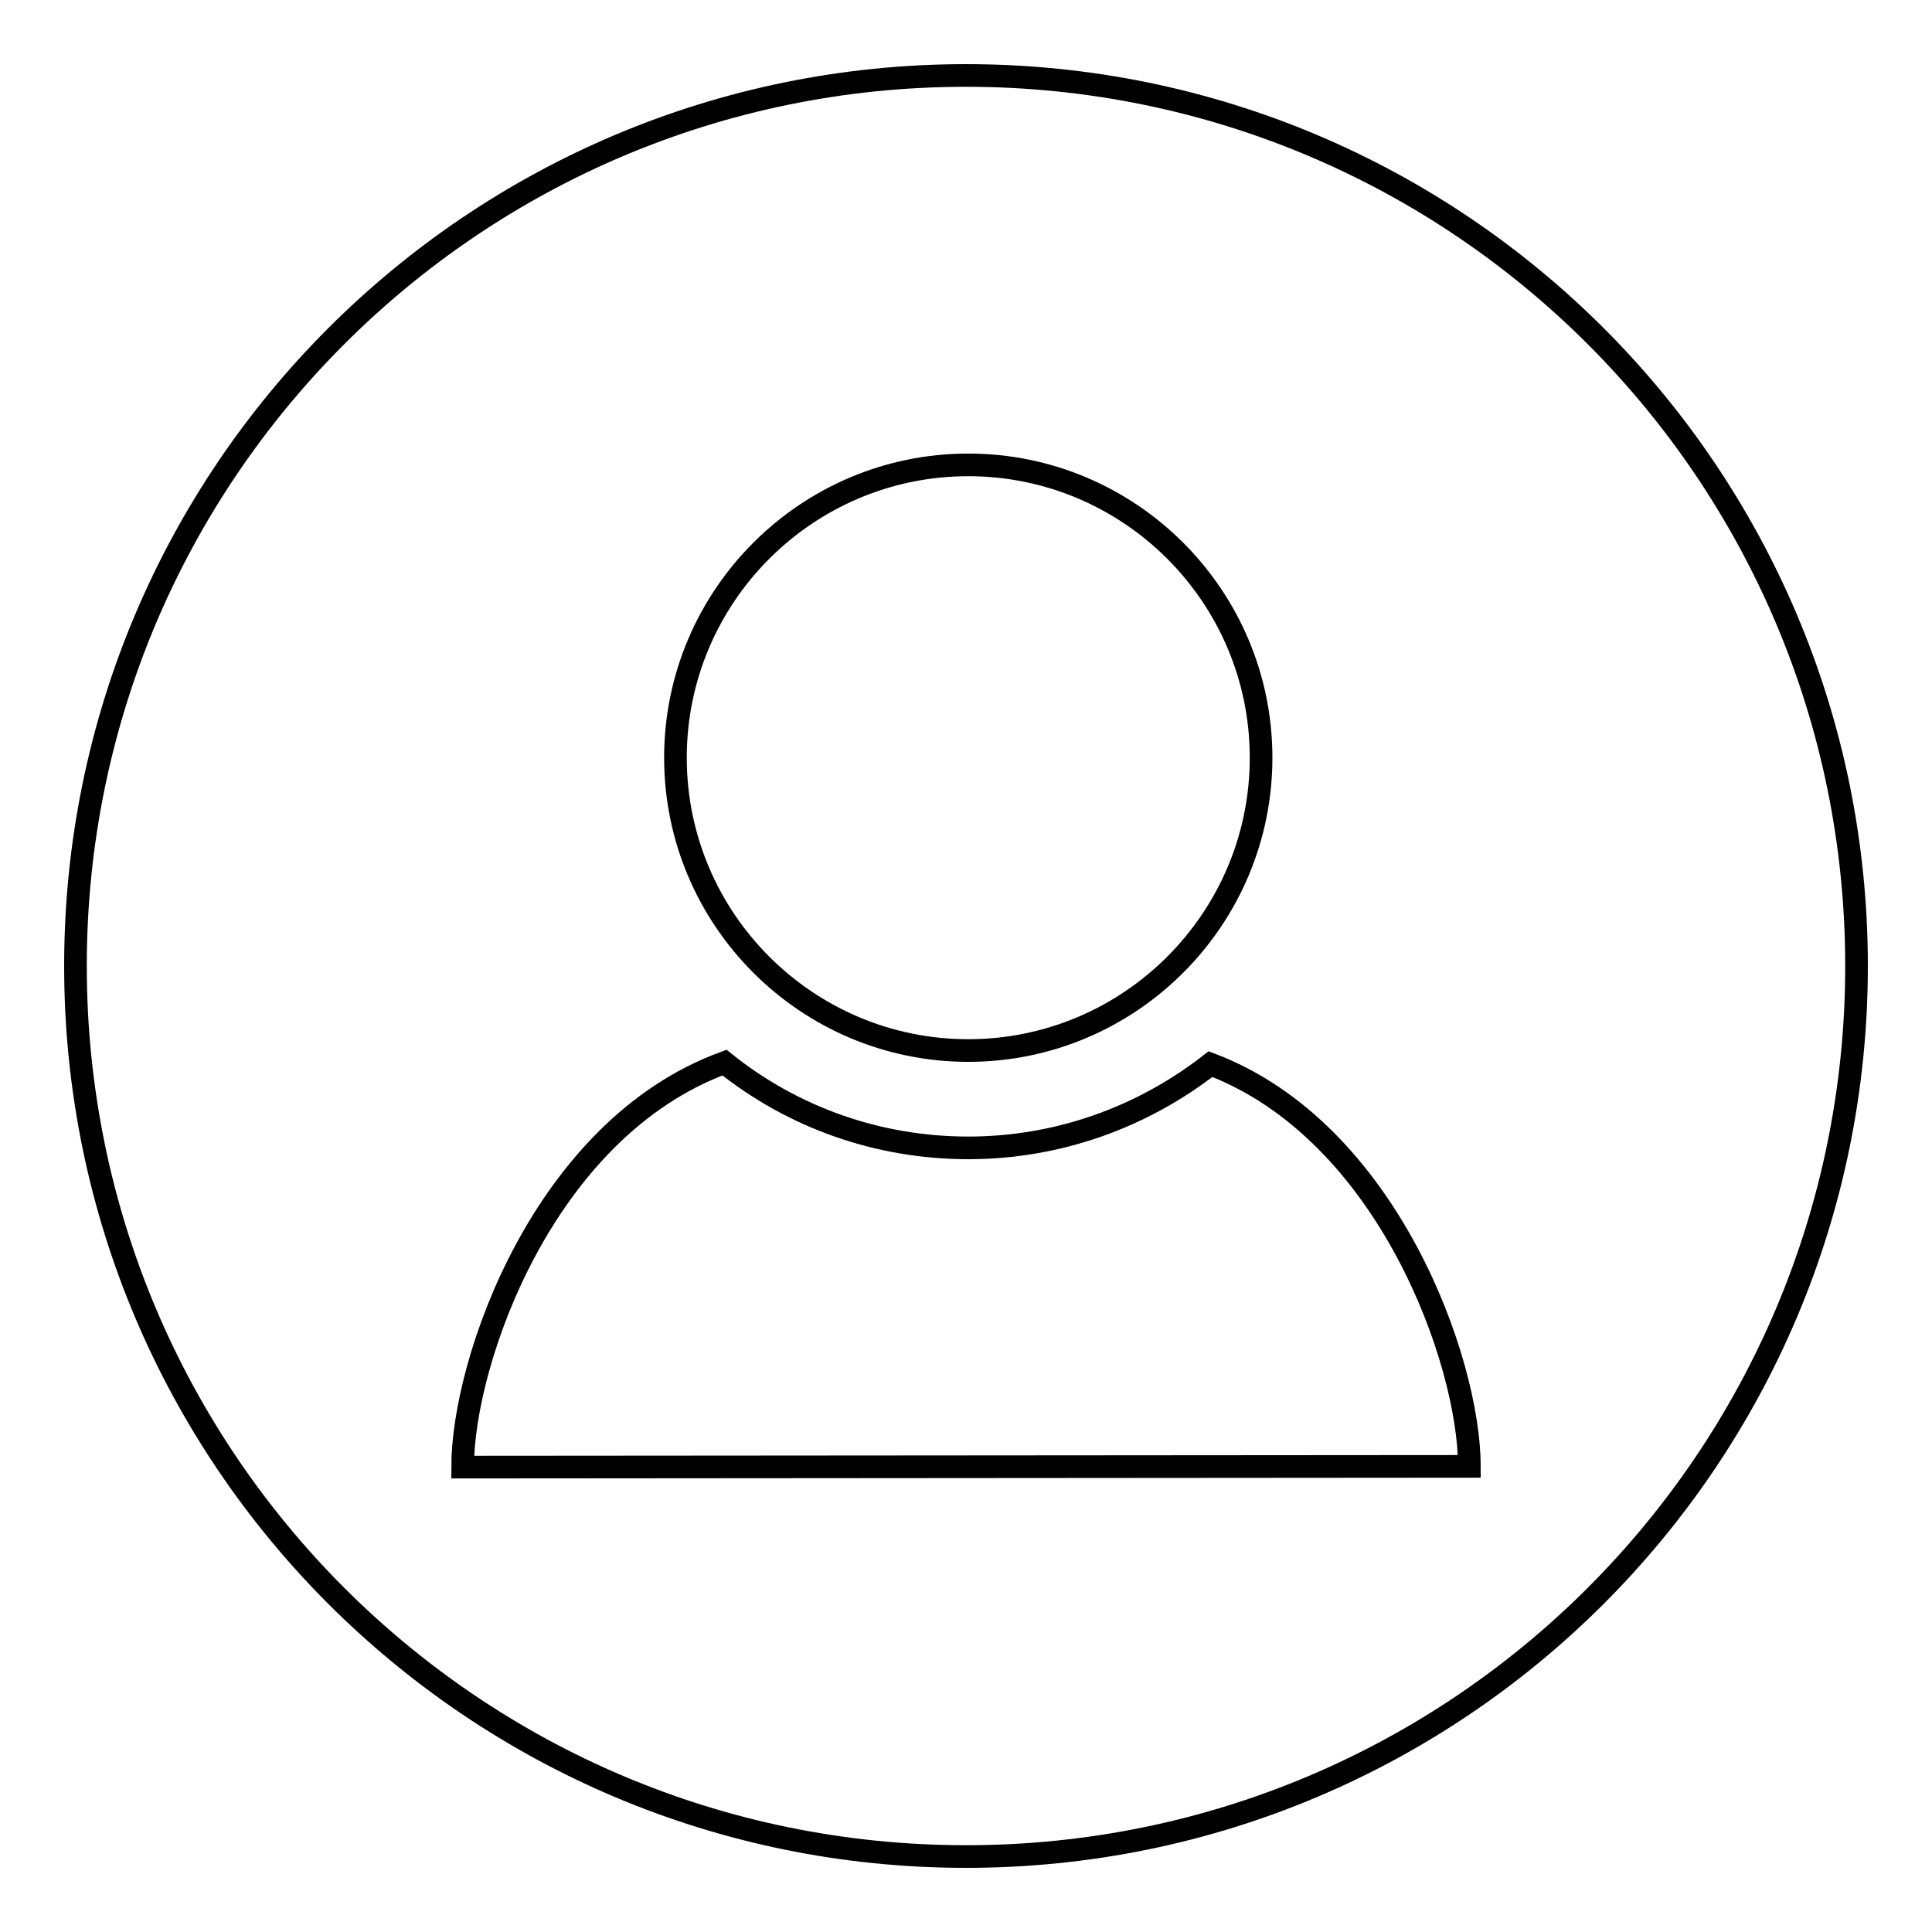<?xml version="1.0" encoding="utf-8"?>
<!-- Svg Vector Icons : http://www.onlinewebfonts.com/icon -->
<!DOCTYPE svg PUBLIC "-//W3C//DTD SVG 1.1//EN" "http://www.w3.org/Graphics/SVG/1.1/DTD/svg11.dtd">
<svg version="1.1" xmlns="http://www.w3.org/2000/svg" xmlns:xlink="http://www.w3.org/1999/xlink" x="0px" y="0px" viewBox="0 0 256 256" enable-background="new 0 0 256 256" xml:space="preserve">
<g><g><path stroke-width="3" fill-opacity="0" stroke="#000000"  d="M128,10C62.8,10,10,62.8,10,128c0,65.2,52.8,118,118,118c65.2,0,118-52.8,118-118C246,62.8,193.2,10,128,10z M128.3,61.6c21.4,0,38.8,17.4,38.8,38.8c0,21.4-17.4,38.8-38.8,38.8s-38.8-17.4-38.8-38.8C89.5,79,106.9,61.6,128.3,61.6z M61.3,194.4c0-14,10.7-44.8,34.7-53.6c9.1,7.3,20.4,11.3,32.3,11.3c11.8,0,23-4,32.1-11.1c23.5,8.9,34.3,39.4,34.3,53.3L61.3,194.4L61.3,194.4z"/></g></g>
</svg>